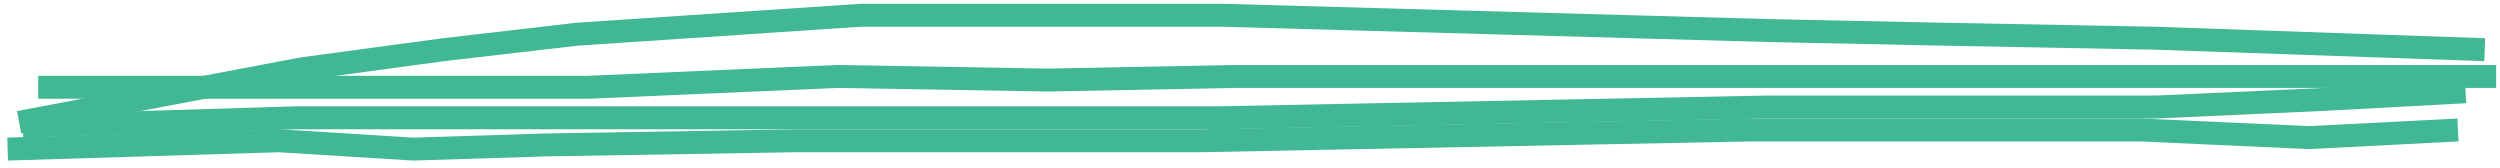 <?xml version="1.0" encoding="UTF-8"?> <svg xmlns="http://www.w3.org/2000/svg" width="327" height="22" viewBox="0 0 327 22" fill="none"> <path d="M325 6.5L282 5L254.059 4.471L231.5 4L160 2H136.5H112.5L75.5 4.471L58 6.5L39.5 9L2.5 16" stroke="#40B894" stroke-width="3"></path> <path d="M326.5 10H285.5H258H234.5H161.5L137 10.471L109.5 10L77 11.412H42H5" stroke="#40B894" stroke-width="3"></path> <path d="M322.5 12L304 13L282 14H254.5H231L159 15.412H135H106H73.5H38.5L3 16.5" stroke="#40B894" stroke-width="3"></path> <path d="M321.5 17L302 18L280 17H252.5H229L157 18.412H133H104L71.5 18.956L54 19.5L45.25 18.956L36.5 18.412L1 19.5" stroke="#40B894" stroke-width="3"></path> </svg> 